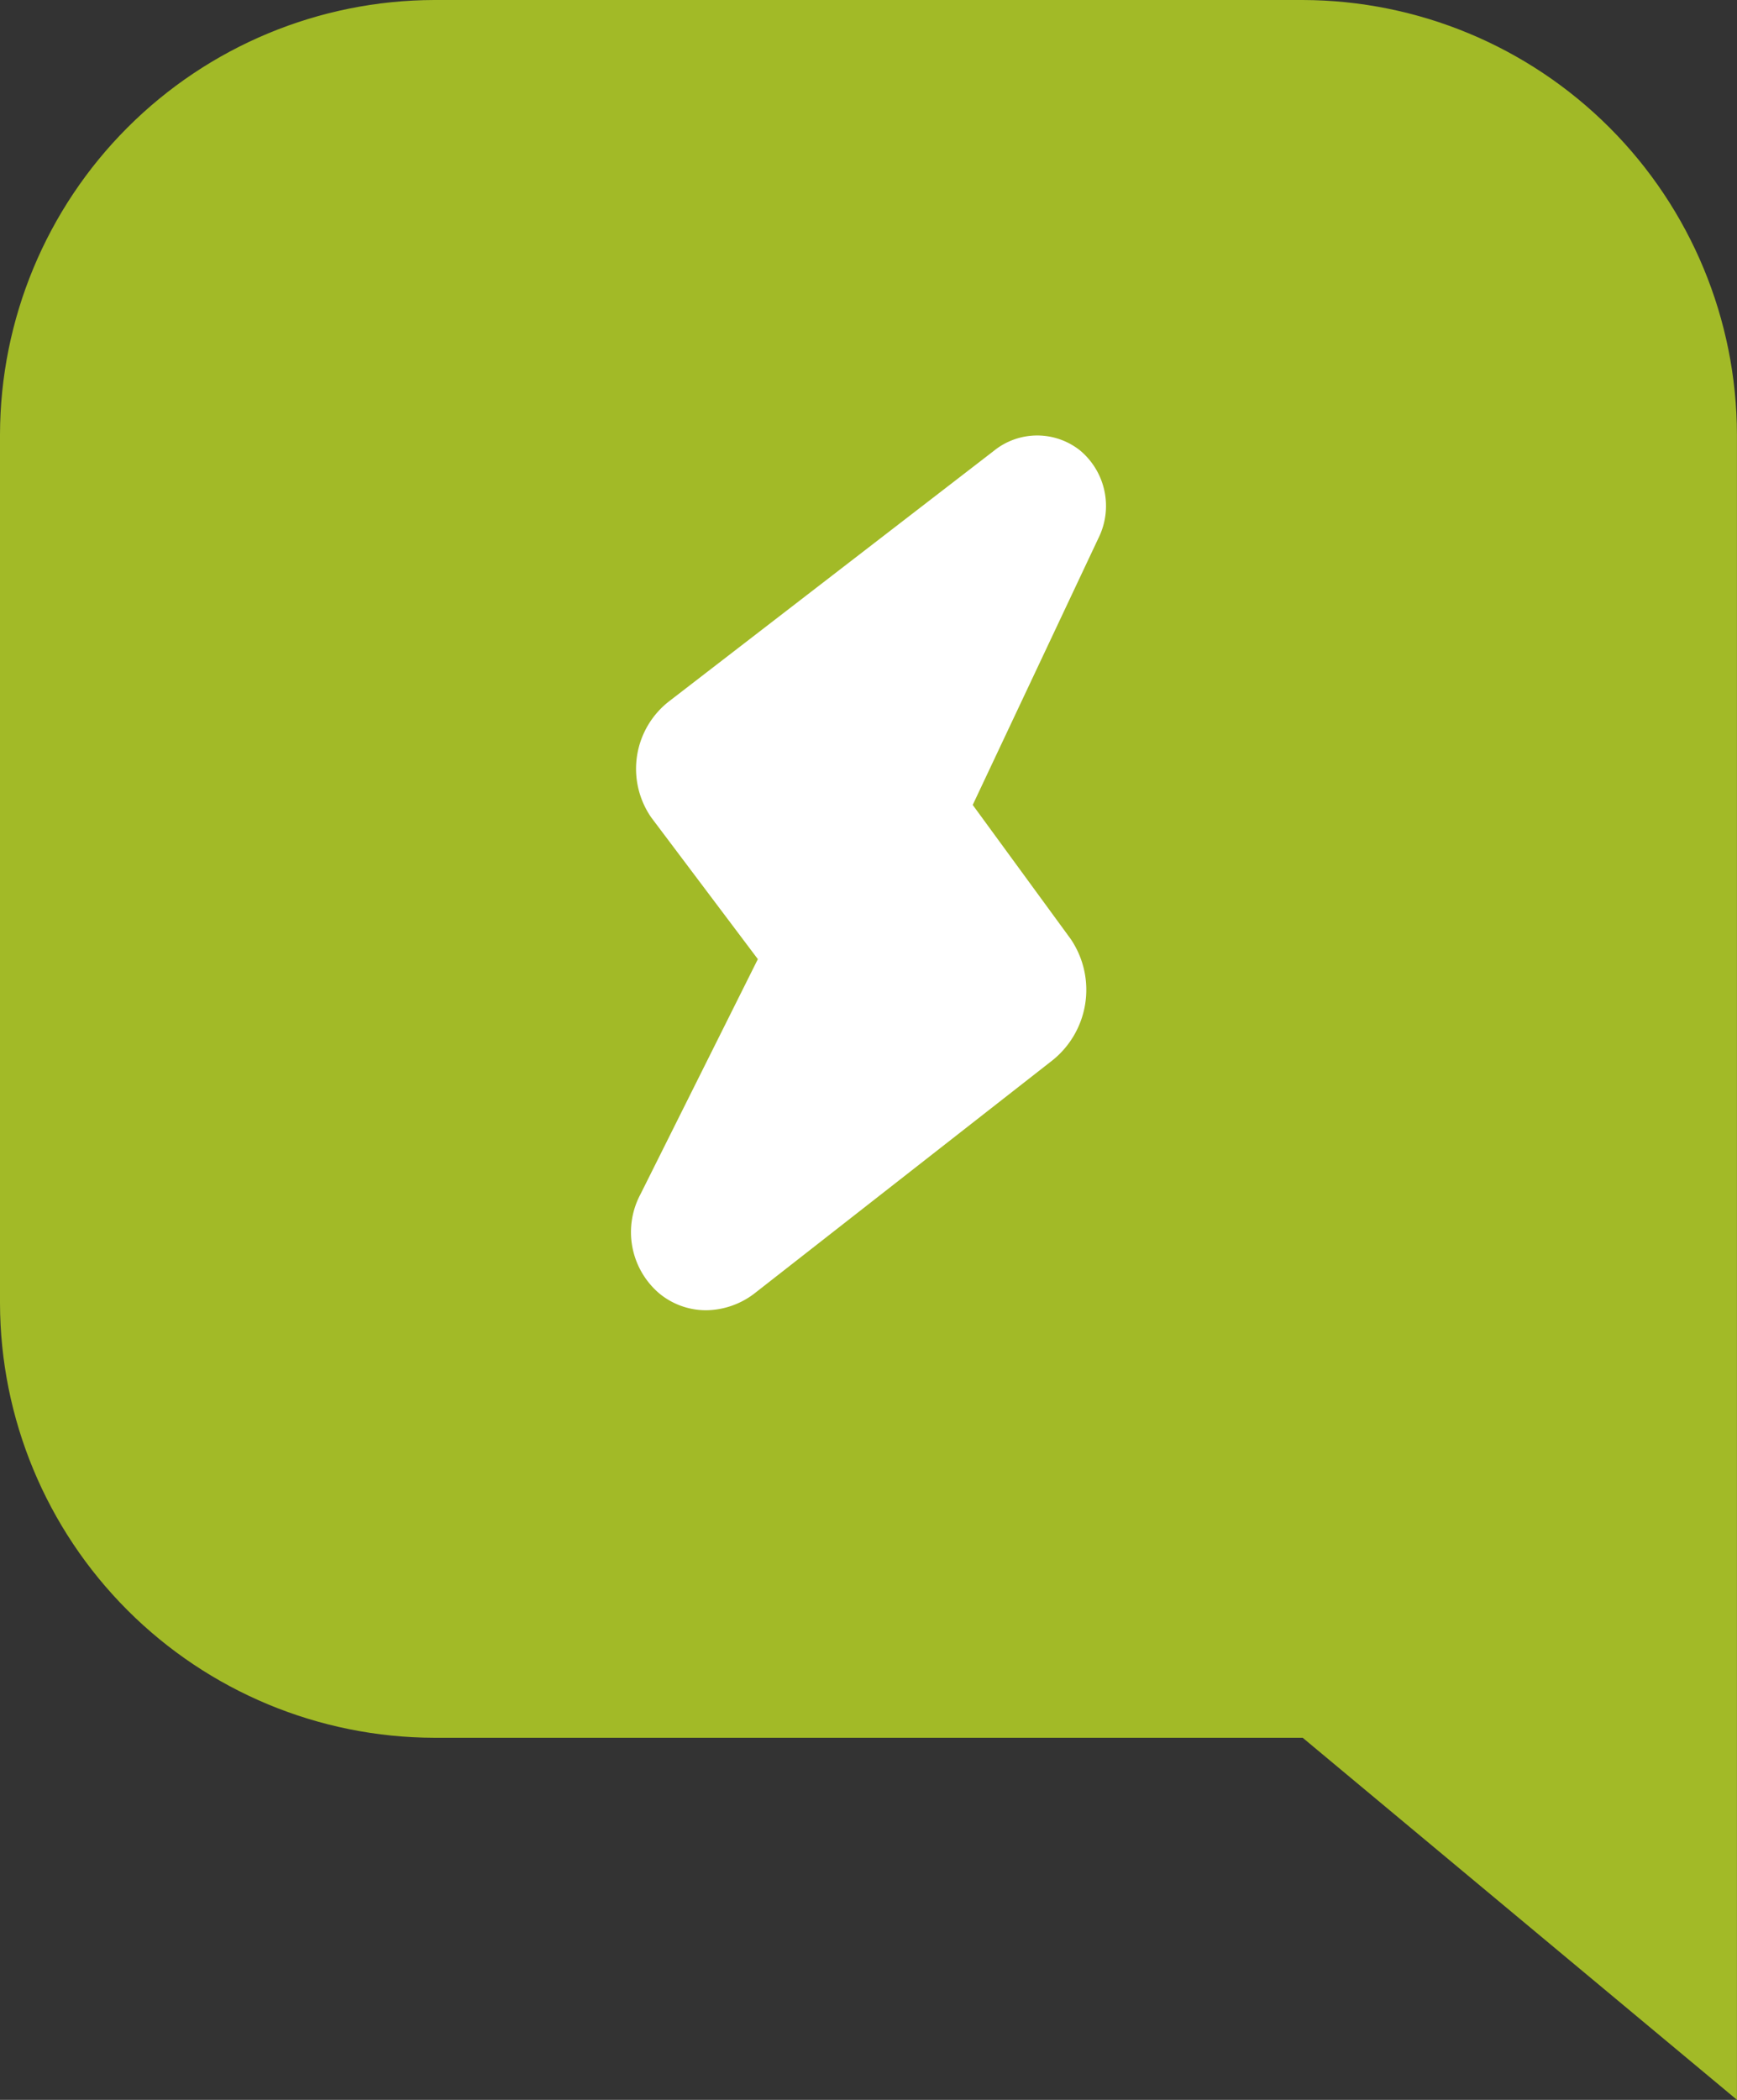 <svg xmlns="http://www.w3.org/2000/svg" width="31.925" height="38.576"><rect width="100%" height="100%" fill="#333333" stroke="none"/><defs><clipPath id="prefix__a"><path class="prefix__a" d="M187.944 286h-15.963a8 8 0 00-7.981 7.981v15.962a8 8 0 007.981 7.981h15.962l7.981 6.651v-30.594a8 8 0 00-7.98-7.981z" transform="translate(-164 -286)"/></clipPath><style>.prefix__a{fill:#A2BA27}</style></defs><g clip-path="url(#prefix__a)"><path class="prefix__a" d="M-1.147-2.063h34.942v43.979H-1.147z"/></g><path d="M12.976 24.07a1.349 1.349 0 01-.86-.31 1.478 1.478 0 01-.343-1.824l2.156-4.316-1.959-2.602a1.57 1.57 0 01.341-2.145l5.952-4.588a1.266 1.266 0 011.589-.009 1.328 1.328 0 01.336 1.611l-2.31 4.9 1.8 2.462a1.661 1.661 0 01-.373 2.26l-5.415 4.234a1.486 1.486 0 01-.914.327" fill="#ffffff"/></svg>
